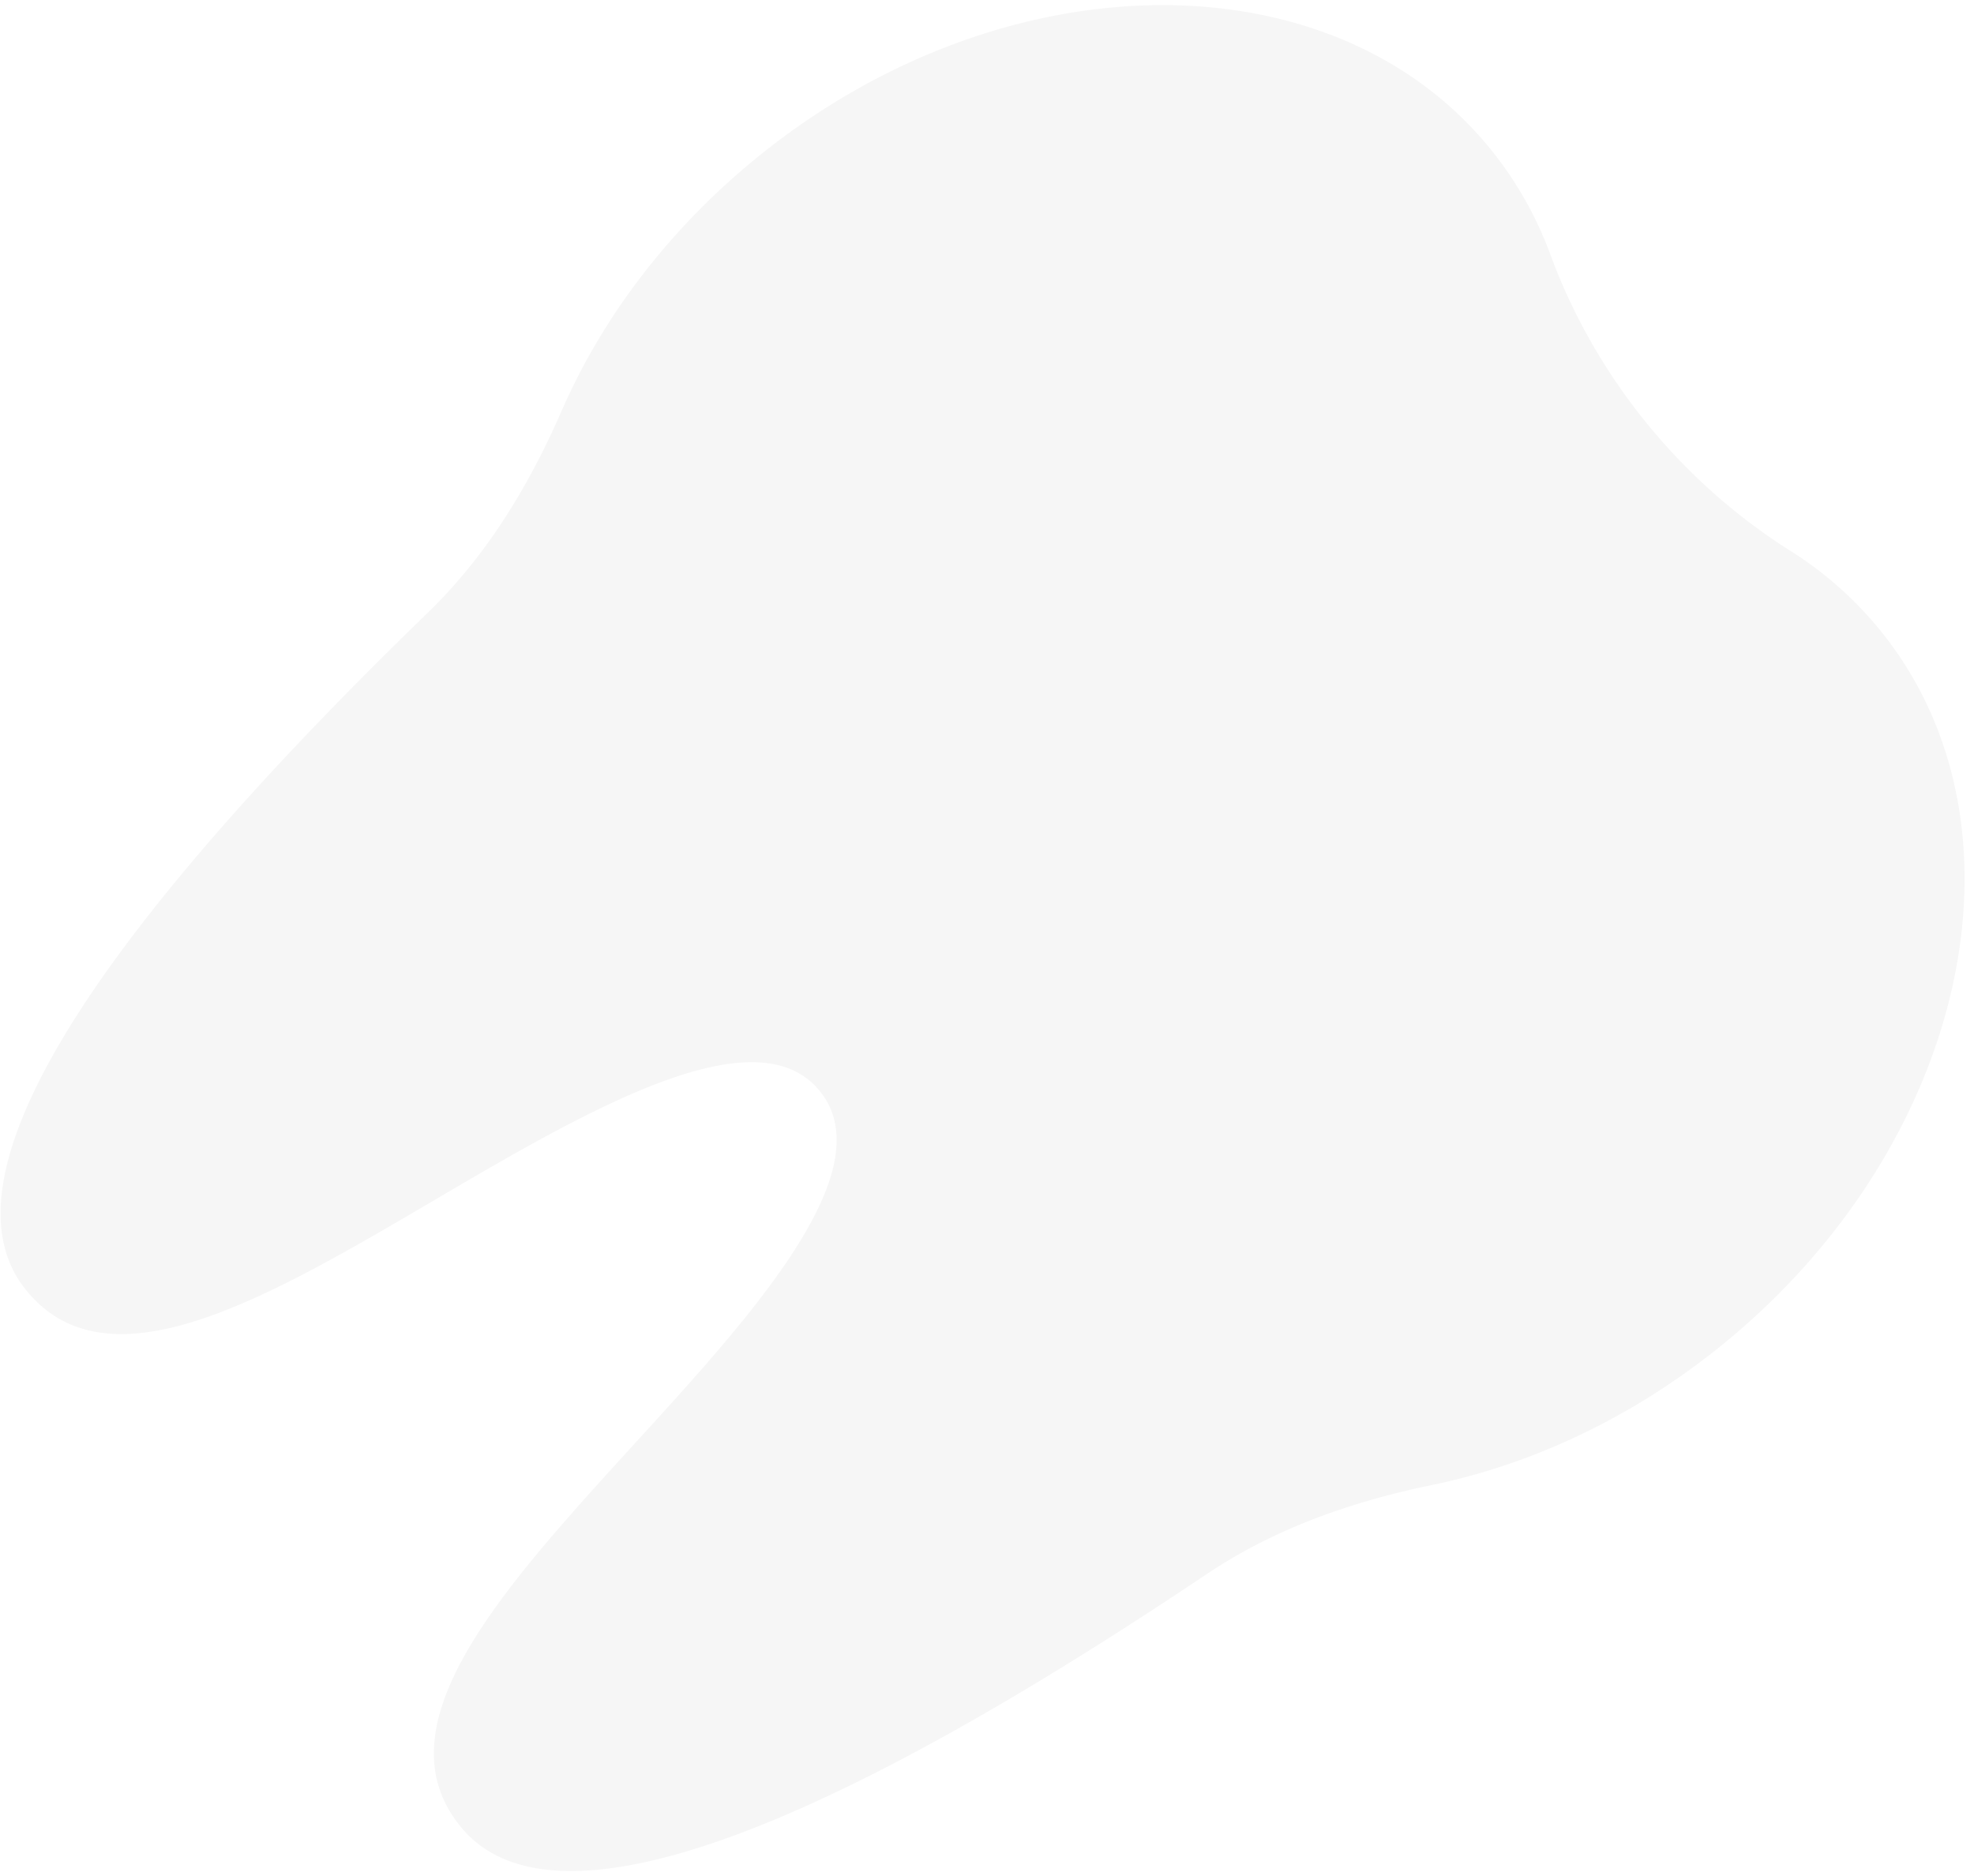 <svg width="201" height="191" viewBox="0 0 201 191" xmlns="http://www.w3.org/2000/svg">
    <path d="M43.549 62.401C7.579 97.268-6.173 120.466 2.653 131.365c8.373 10.34 24.499.882 41.6-9.173 15.297-8.98 32.68-19.167 39.223-11.089 6.565 8.108-7.037 22.964-19.002 36.06-13.367 14.666-25.971 28.473-17.598 38.813 8.8 10.868 34.354 2.24 75.96-25.664 6.332-4.253 13.818-7.202 22.94-9.09 10.465-2.153 20.656-7.048 29.498-14.208 25.028-20.267 32.304-52.912 16.2-72.799a37.514 37.514 0 0 0-9.145-8.109c-11.218-7.065-19.924-17.815-24.479-30.228-1.445-3.888-3.462-7.46-6.054-10.661-16.081-19.858-49.546-19.559-74.576.71-8.842 7.16-15.75 16.11-20.03 25.9-3.724 8.555-8.165 15.265-13.64 20.575h-.001z" fill="#000" fill-rule="nonzero" opacity=".037"/>
</svg>
